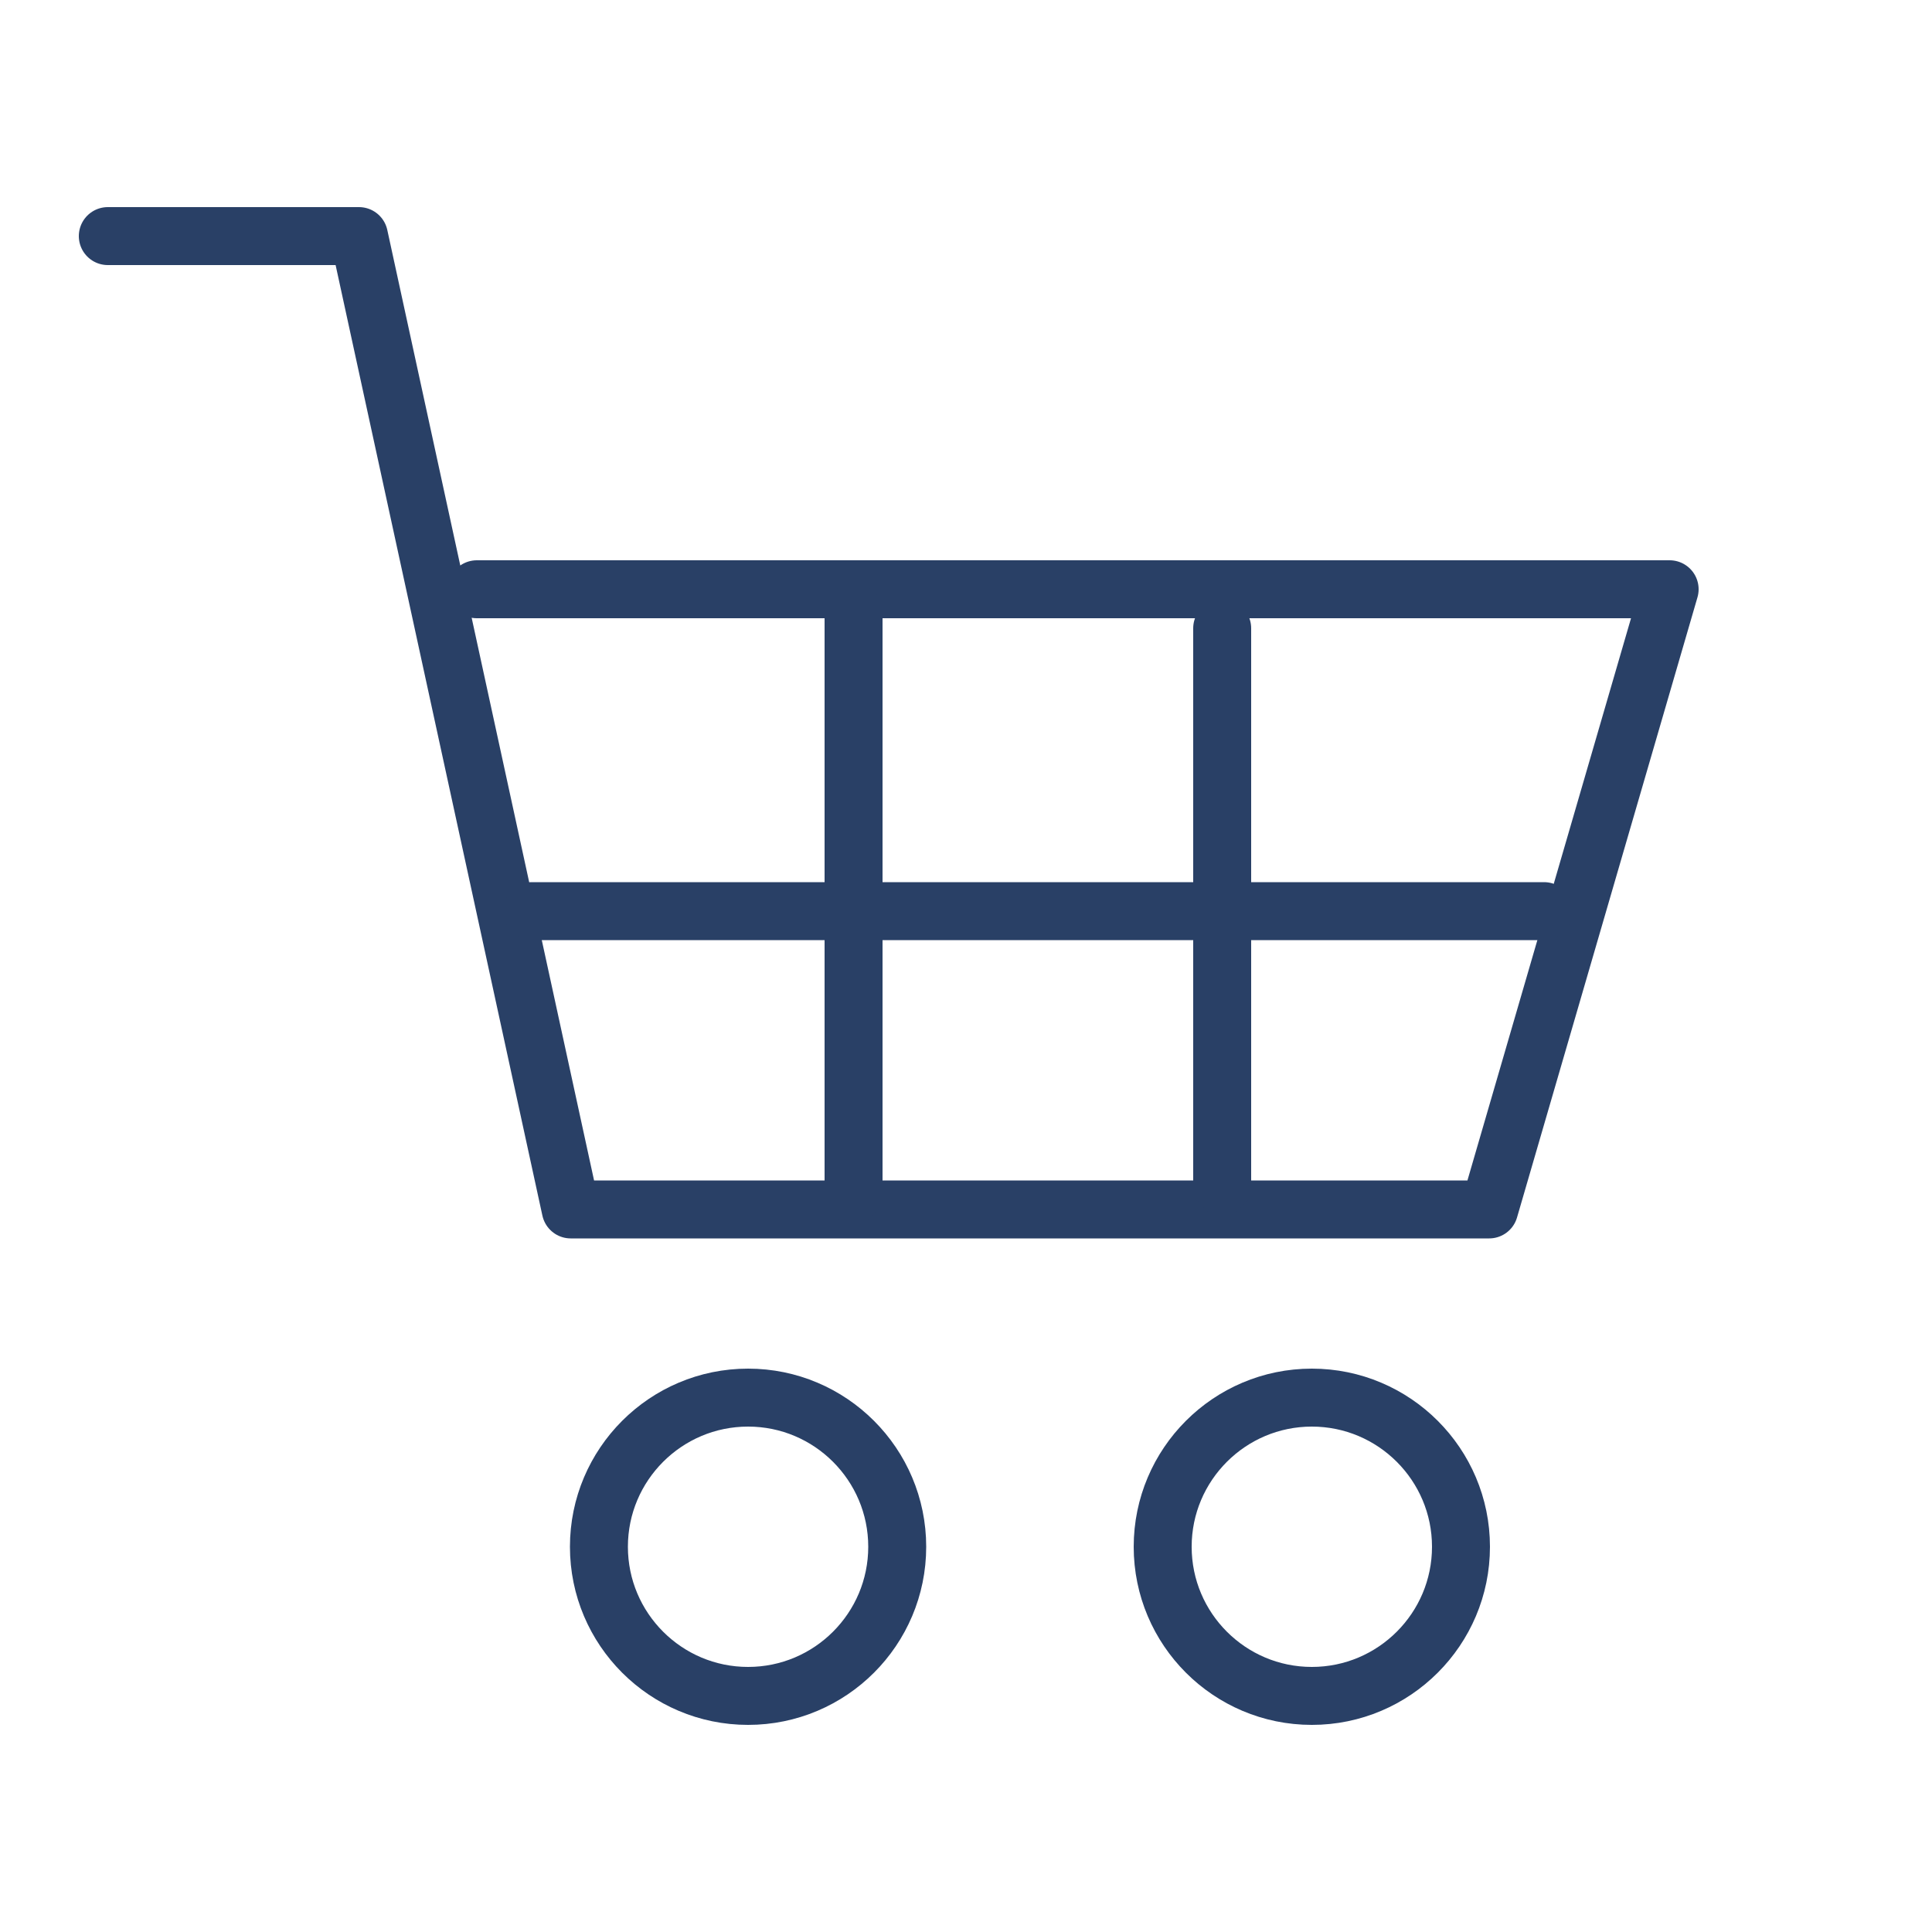 <svg xmlns="http://www.w3.org/2000/svg" id="c" width="50" height="50" viewBox="0 0 50 50"><polyline points="2.79 6.11 9.29 6.11 14.77 31.3 38.54 31.3 43.21 15.25 12.34 15.25" fill="none" stroke="#294066" stroke-linecap="round" stroke-linejoin="round" stroke-width="1.5"></polyline><path d="M23.22,40.03c0,2.13-1.73,3.86-3.86,3.86s-3.86-1.73-3.86-3.86,1.73-3.86,3.86-3.86,3.86,1.73,3.86,3.86Z" fill="none" stroke="#294066" stroke-linecap="round" stroke-linejoin="round" stroke-width="1.5"></path><path d="M37.81,40.03c0,2.13-1.73,3.86-3.86,3.86s-3.86-1.73-3.86-3.86,1.73-3.86,3.86-3.86,3.86,1.73,3.86,3.86Z" fill="none" stroke="#294066" stroke-linecap="round" stroke-linejoin="round" stroke-width="1.5"></path><line x1="22.09" y1="15.86" x2="22.09" y2="30.89" fill="none" stroke="#294066" stroke-linecap="round" stroke-linejoin="round" stroke-width="1.5"></line><line x1="31.63" y1="16.26" x2="31.63" y2="30.69" fill="none" stroke="#294066" stroke-linecap="round" stroke-linejoin="round" stroke-width="1.5"></line><line x1="13.76" y1="23.58" x2="39.96" y2="23.58" fill="none" stroke="#294066" stroke-linecap="round" stroke-linejoin="round" stroke-width="1.5"></line></svg>
